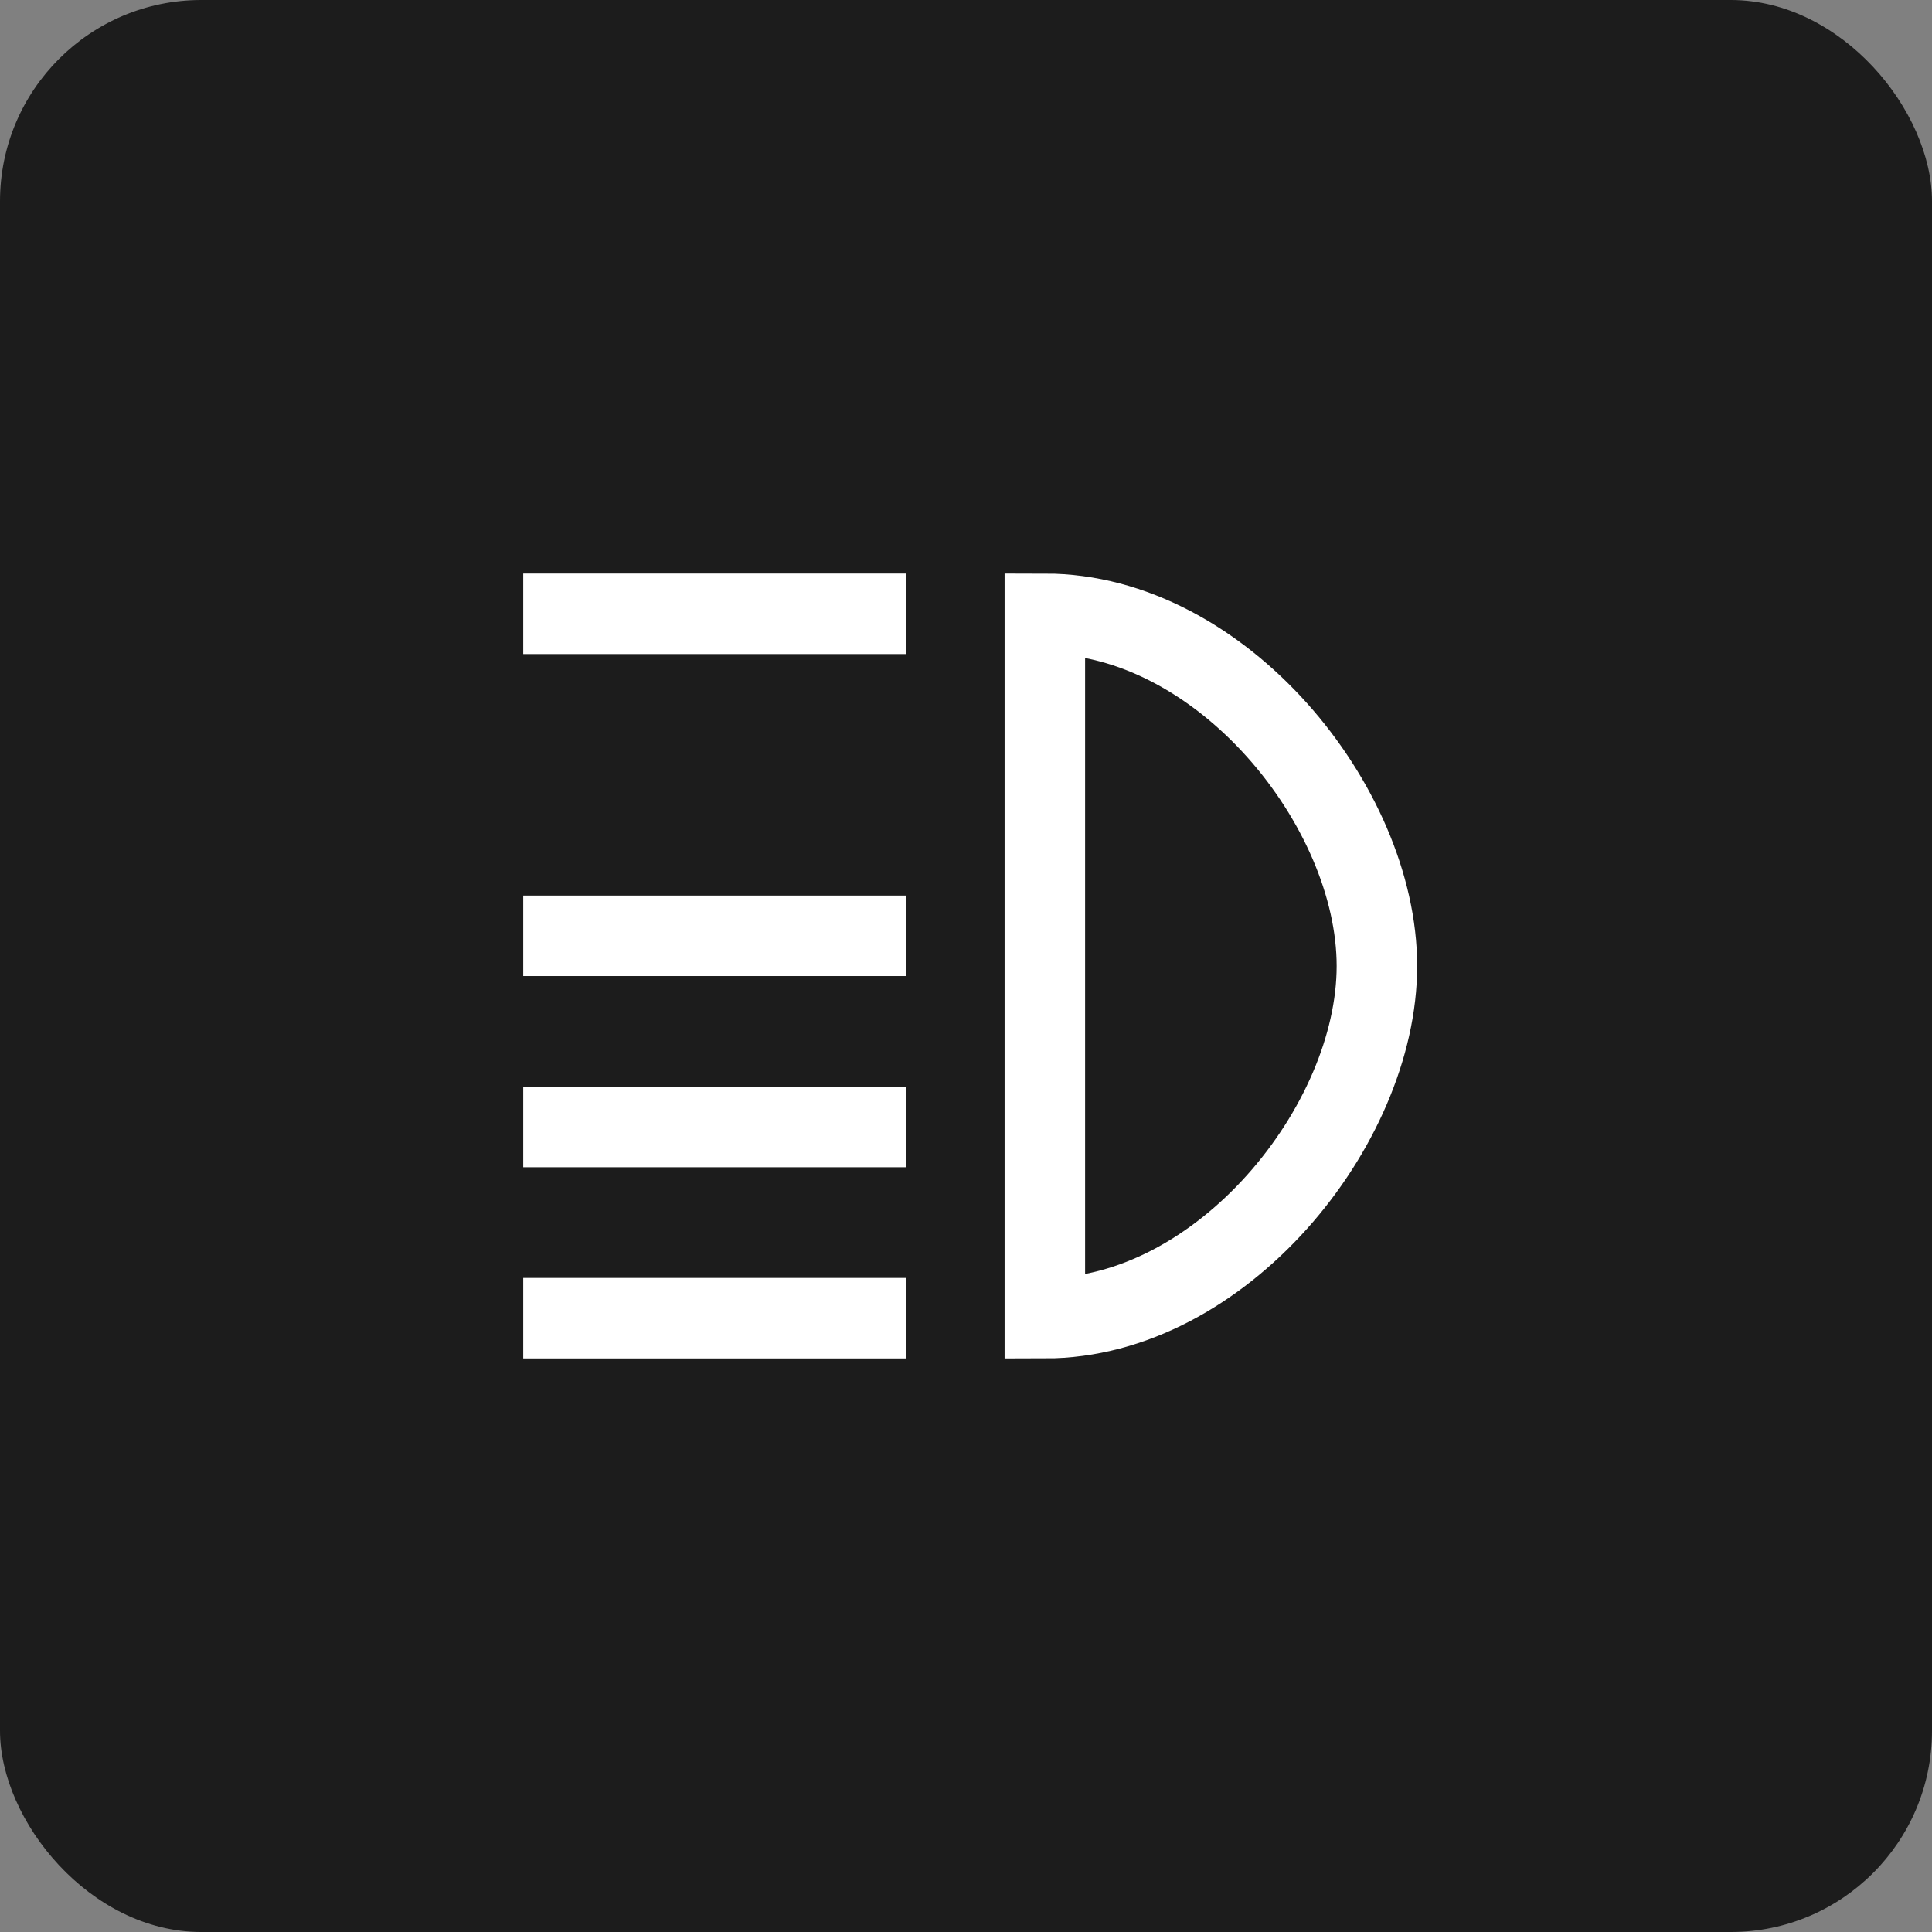 <?xml version="1.0" encoding="UTF-8"?> <svg xmlns="http://www.w3.org/2000/svg" width="48" height="48" viewBox="0 0 48 48" fill="none"><rect x="0" y="0" width="48" height="48" fill="#808080" stroke="none"/><g clip-path="url(#clip0_161_2343)"><rect width="48" height="48" rx="5" fill="#1C1C1C"></rect><path d="M25.959 32.75C30.338 32.75 34.209 27.969 34.209 24C34.209 20.031 30.338 15.25 25.959 15.25V32.75Z" stroke="white" stroke-width="2" stroke-miterlimit="10"></path><path d="M22.506 23.25H13" stroke="white" stroke-width="2" stroke-miterlimit="10"></path><path d="M22.506 28H13" stroke="white" stroke-width="2" stroke-miterlimit="10"></path><path d="M22.506 32.75H13" stroke="white" stroke-width="2" stroke-miterlimit="10"></path><path d="M22.506 15.25H13" stroke="white" stroke-width="2" stroke-miterlimit="10"></path></g><defs><clipPath id="clip0_161_2343"><rect width="48" height="48" fill="white"></rect></clipPath></defs></svg> 